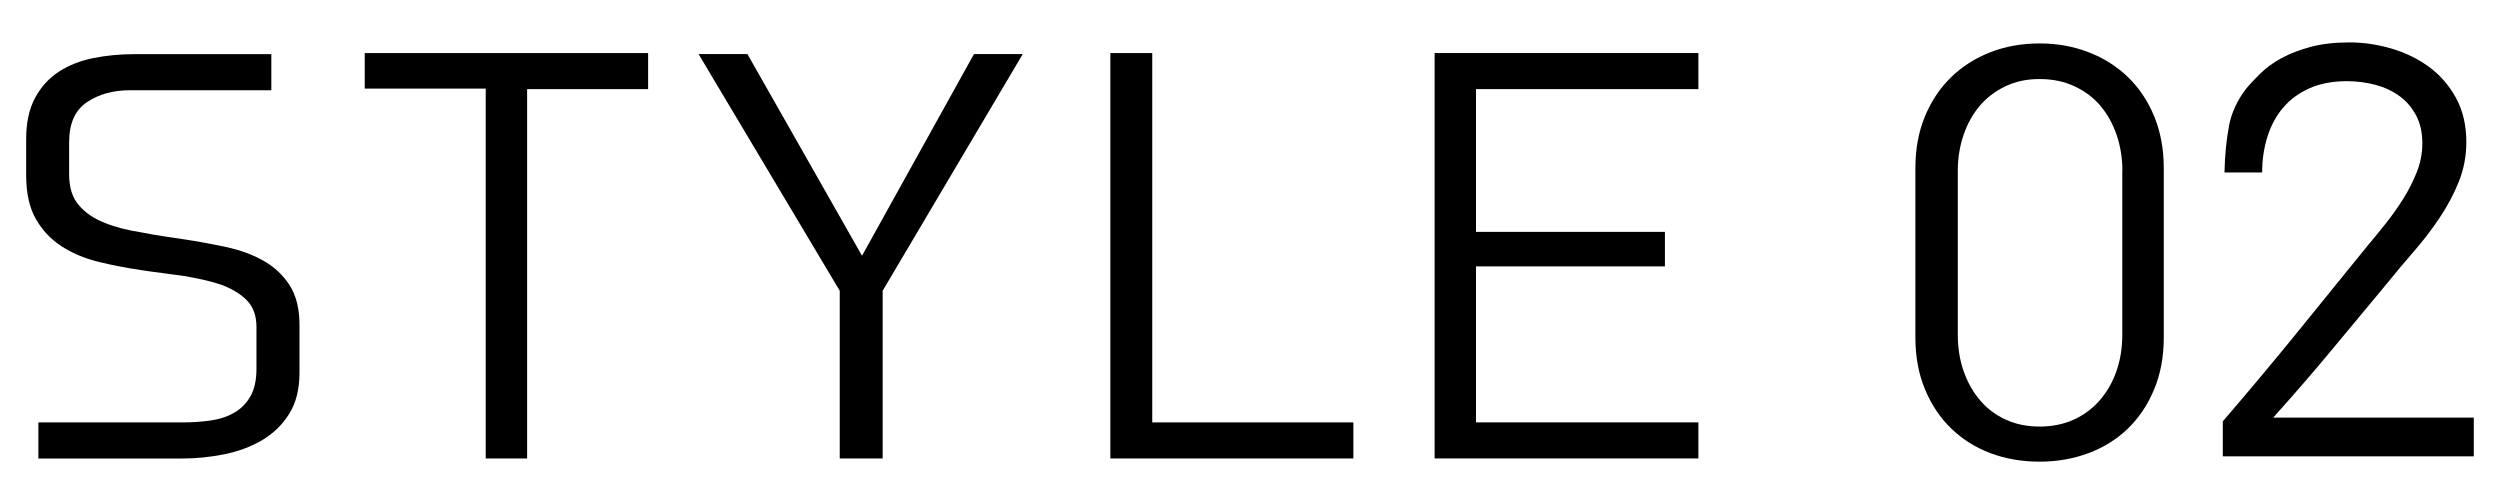 <?xml version="1.0" encoding="UTF-8"?>
<svg id="Elements" xmlns="http://www.w3.org/2000/svg" viewBox="0 0 489.26 98.65">
  <defs>
    <style>
      .cls-1 {
        fill: #000;
        stroke-width: 0px;
      }
    </style>
  </defs>
  <path class="cls-1" d="M15.41,40.13c1.25,1.49,2.94,2.65,5.09,3.48,2.01.83,4.4,1.45,7.17,1.87,1.38.28,2.77.52,4.15.73,1.38.21,2.77.42,4.15.62,2.77.42,5.52.92,8.26,1.51,2.73.59,5.16,1.47,7.27,2.65,2.11,1.18,3.83,2.77,5.14,4.78,1.31,2.01,1.97,4.61,1.97,7.79v9.35c0,3.25-.67,5.96-2.03,8.1-1.35,2.15-3.12,3.86-5.3,5.14-2.18,1.28-4.64,2.2-7.37,2.75-2.74.55-5.45.83-8.15.83H7.51v-7.06h28.15c1.87,0,3.69-.12,5.45-.36,1.77-.24,3.32-.74,4.67-1.51,1.35-.76,2.42-1.83,3.22-3.22.79-1.38,1.19-3.18,1.19-5.4v-8.2c0-2.22-.64-3.96-1.92-5.25-1.28-1.28-3-2.3-5.14-3.06-1.04-.35-2.17-.66-3.38-.93-1.21-.28-2.48-.52-3.79-.73-1.39-.21-2.77-.4-4.15-.57-1.39-.17-2.77-.36-4.15-.57-2.84-.42-5.61-.95-8.31-1.61-2.7-.66-5.11-1.66-7.22-3.01-2.11-1.35-3.81-3.13-5.09-5.35-1.28-2.21-1.92-5.09-1.92-8.62v-7.06c0-3.18.57-5.85,1.71-8,1.14-2.15,2.68-3.86,4.62-5.14,1.94-1.28,4.19-2.18,6.75-2.7,2.56-.52,5.26-.78,8.1-.78h26.8v7.06h-27.63c-3.32,0-6.15.78-8.46,2.34-2.32,1.56-3.48,4.17-3.48,7.84v6.33c0,2.49.62,4.48,1.87,5.97Z"/>
  <path class="cls-1" d="M126.84,17.44h-23.68v72.28h-8.1V17.34h-23.68v-6.96h55.46v7.06Z"/>
  <path class="cls-1" d="M164.34,89.72v-32.82l-27.63-46.32h9.56l22.43,39.47,21.91-39.47h9.55l-27.42,46.32v32.82h-8.41Z"/>
  <path class="cls-1" d="M264.87,89.72h-47.57V10.38h8.2v72.28h39.36v7.06Z"/>
  <path class="cls-1" d="M332.38,17.44h-43.52v27.94h36.97v6.75h-36.97v30.53h43.52v7.06h-51.62V10.38h51.62v7.06Z"/>
  <path class="cls-1" d="M423.46,66.04c0,3.74-.62,7.11-1.87,10.13s-2.96,5.57-5.14,7.69c-2.18,2.11-4.76,3.72-7.74,4.83-2.98,1.11-6.16,1.66-9.55,1.66s-6.66-.55-9.61-1.66c-2.94-1.11-5.5-2.72-7.69-4.83-2.18-2.11-3.89-4.67-5.14-7.69s-1.87-6.39-1.87-10.13v-33.13c0-3.74.62-7.11,1.87-10.13s2.96-5.57,5.14-7.69c2.18-2.11,4.74-3.74,7.69-4.88,2.94-1.14,6.14-1.71,9.61-1.71s6.58.57,9.55,1.71c2.98,1.14,5.56,2.77,7.74,4.88,2.18,2.11,3.9,4.67,5.14,7.69s1.87,6.39,1.87,10.13v33.13ZM415.36,33.43c0-2.42-.36-4.73-1.09-6.91-.73-2.18-1.77-4.08-3.12-5.71-1.35-1.63-3.05-2.92-5.09-3.89-2.04-.97-4.35-1.45-6.91-1.45s-4.74.48-6.75,1.45c-2.01.97-3.69,2.27-5.04,3.89-1.35,1.63-2.39,3.53-3.12,5.71-.73,2.18-1.09,4.48-1.09,6.91v32.09c0,2.56.38,4.93,1.14,7.11.76,2.18,1.83,4.09,3.22,5.71,1.38,1.63,3.06,2.89,5.04,3.79,1.97.9,4.17,1.35,6.59,1.35s4.73-.45,6.7-1.35c1.97-.9,3.67-2.16,5.09-3.79,1.42-1.63,2.51-3.53,3.27-5.71.76-2.18,1.14-4.55,1.14-7.11v-32.09Z"/>
  <path class="cls-1" d="M436.2,24.71c.52-2.7,1.68-5.19,3.48-7.48.76-.9,1.7-1.89,2.8-2.96,1.11-1.07,2.46-2.04,4.05-2.91,1.59-.87,3.48-1.59,5.66-2.18,2.18-.59,4.73-.88,7.63-.88,2.7,0,5.42.4,8.15,1.19,2.73.8,5.19,1.99,7.37,3.58,2.18,1.59,3.95,3.62,5.3,6.08,1.35,2.46,2.03,5.35,2.03,8.67,0,2.7-.49,5.26-1.45,7.69-.97,2.42-2.22,4.78-3.74,7.06-1.52,2.28-3.22,4.5-5.09,6.65-1.87,2.15-3.67,4.29-5.4,6.44-3.53,4.22-7.03,8.43-10.49,12.62-3.46,4.19-7.34,8.67-11.63,13.45h39.26v7.58h-49.12v-6.85c4.71-5.47,9.36-11.03,13.97-16.67,4.6-5.64,9.36-11.51,14.28-17.6,1.11-1.31,2.29-2.75,3.53-4.31s2.4-3.18,3.48-4.88c1.07-1.7,1.97-3.46,2.7-5.3.73-1.83,1.09-3.72,1.09-5.66,0-2.08-.4-3.88-1.19-5.4-.8-1.52-1.87-2.79-3.22-3.79-1.35-1-2.93-1.75-4.72-2.23-1.8-.48-3.67-.73-5.61-.73-2.84,0-5.3.47-7.37,1.4s-3.79,2.2-5.14,3.79c-1.35,1.59-2.37,3.48-3.06,5.66-.69,2.18-1.04,4.52-1.04,7.01h-7.37c.07-3.32.36-6.33.88-9.04Z"/>
</svg>
